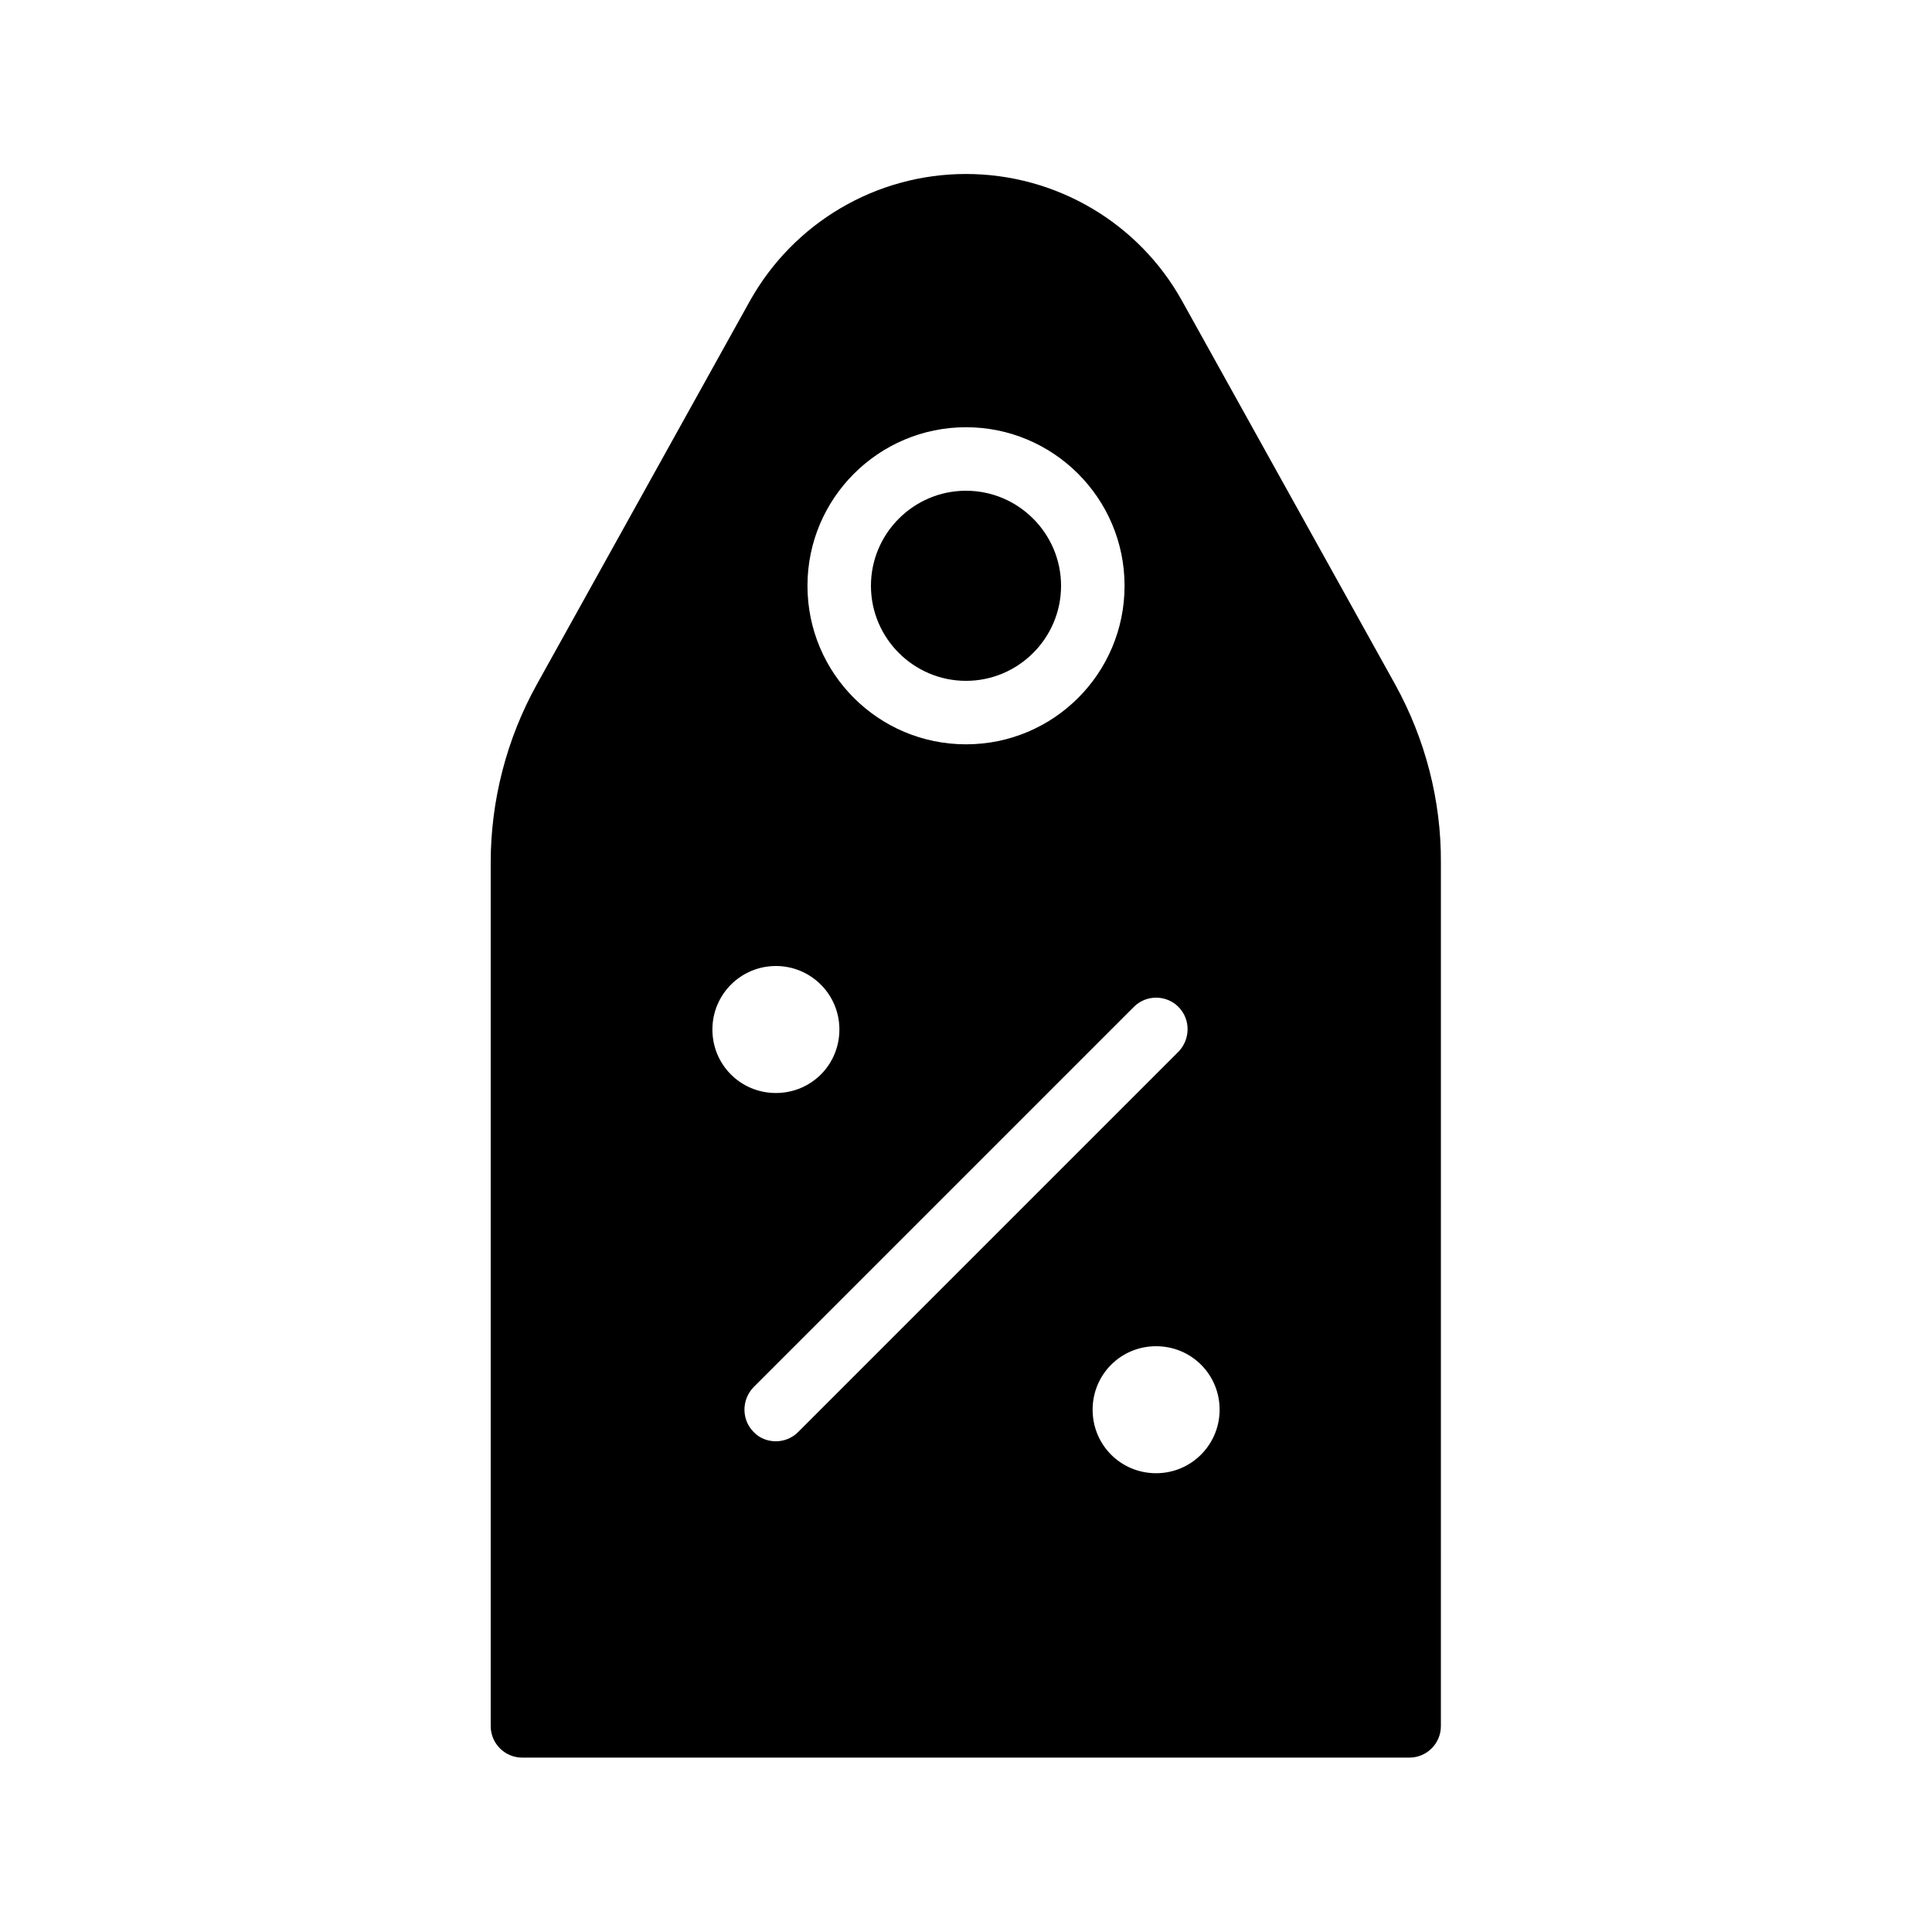 <?xml version="1.0" encoding="UTF-8"?>
<!-- Uploaded to: SVG Repo, www.svgrepo.com, Generator: SVG Repo Mixer Tools -->
<svg fill="#000000" width="800px" height="800px" version="1.1" viewBox="144 144 512 512" xmlns="http://www.w3.org/2000/svg">
 <g>
  <path d="m400 324.43c13.875 0 25.191-11.316 25.191-25.191-0.004-13.871-11.32-25.188-25.191-25.188-13.875 0-25.191 11.316-25.191 25.191 0 13.871 11.316 25.188 25.191 25.188z"/>
  <path d="m513.75 325.41-56.484-101.65c-11.512-20.762-33.457-33.652-57.27-33.652s-45.656 12.891-57.27 33.652l-56.48 101.65c-7.969 14.367-12.203 30.699-12.203 47.133v228.88c0 4.625 3.738 8.363 8.363 8.363h235.08c4.625 0 8.363-3.738 8.363-8.363l0.004-228.78c0.098-16.531-4.133-32.77-12.102-47.234zm-164.13 74.59c9.25 0 16.828 7.477 16.828 16.828 0 9.348-7.477 16.828-16.828 16.828-9.348 0-16.828-7.477-16.828-16.828 0.004-9.352 7.578-16.828 16.828-16.828zm50.383-142.78c23.125 0 42.016 18.793 42.016 42.016s-18.793 42.016-42.016 42.016-42.016-18.793-42.016-42.016c-0.004-23.219 18.891-42.016 42.016-42.016zm67.207 260.37c0 9.25-7.477 16.828-16.828 16.828-9.348 0-16.828-7.477-16.828-16.828 0-9.348 7.477-16.828 16.828-16.828 9.348 0.004 16.828 7.481 16.828 16.828zm-10.922-106.76c3.246 3.246 3.246 8.562 0 11.906l-100.76 100.76c-1.672 1.672-3.836 2.461-5.902 2.461-2.164 0-4.328-0.789-5.902-2.461-3.246-3.246-3.246-8.562 0-11.906l100.76-100.76c3.246-3.25 8.559-3.25 11.809 0z"/>
 </g>
</svg>